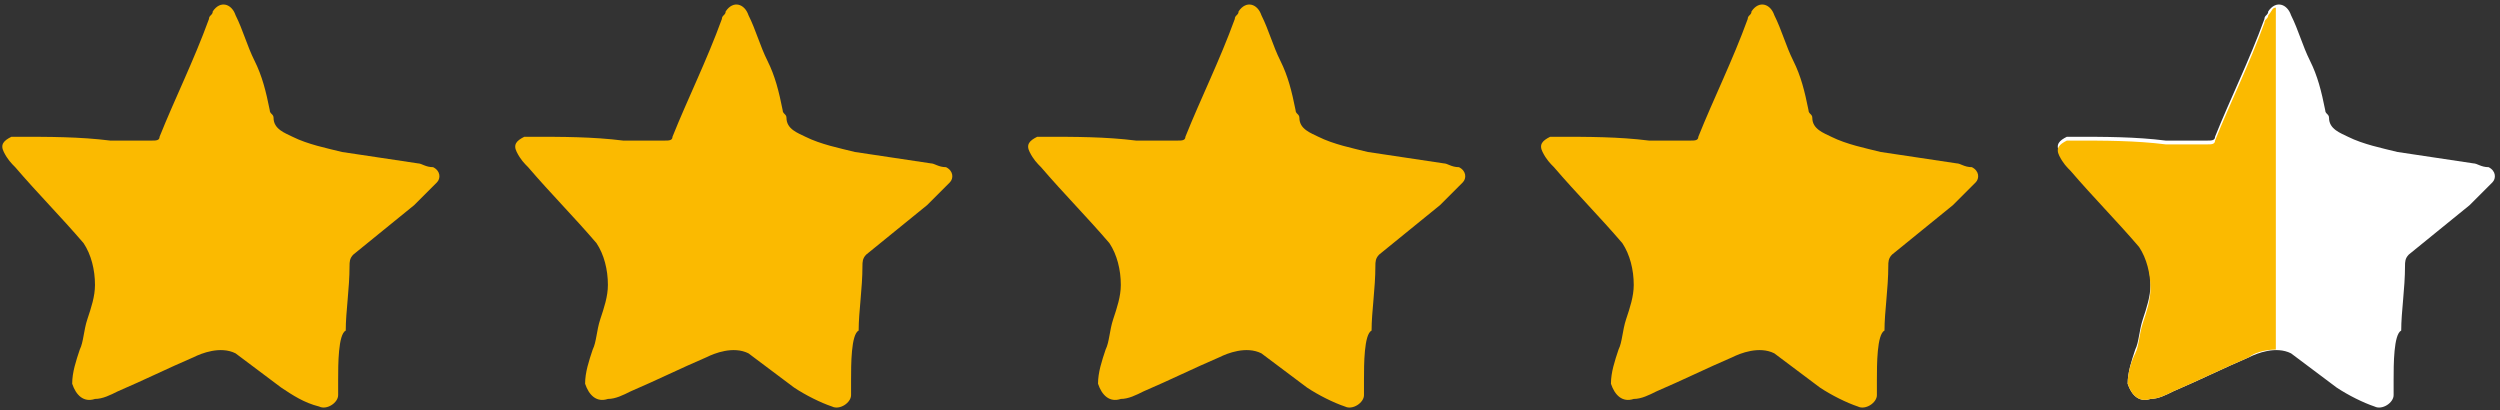 <?xml version="1.0" encoding="UTF-8"?> <svg xmlns="http://www.w3.org/2000/svg" xmlns:xlink="http://www.w3.org/1999/xlink" version="1.1" id="Laag_1" x="0px" y="0px" viewBox="0 0 65.8 10.8" style="enable-background:new 0 0 65.8 10.8;" xml:space="preserve"><rect x="0" y="0" width="65.8" height="10.8" fill="#333333" stroke="none"/> <style type="text/css"> .st0{fill:#FFFFFF;} .st1{fill:#FBBA00;} </style> <path class="st0" d="M63,10c0,0.1,0,0.3,0,0.4c0,0.2-0.3,0.4-0.5,0.3c-0.3-0.1-0.7-0.3-1-0.5c-0.4-0.3-0.8-0.6-1.2-0.9 c-0.4-0.2-0.9,0-1.1,0.1c-0.7,0.3-1.3,0.6-2,0.9c-0.2,0.1-0.4,0.2-0.6,0.2c-0.3,0.1-0.5-0.1-0.6-0.4c0-0.3,0.1-0.6,0.2-0.9 c0.1-0.2,0.1-0.5,0.2-0.8s0.2-0.6,0.2-0.9c0-0.4-0.1-0.8-0.3-1.1c-0.6-0.7-1.2-1.3-1.8-2c-0.1-0.1-0.2-0.2-0.3-0.4 c-0.1-0.2,0-0.3,0.2-0.4c0.1,0,0.1,0,0.2,0c0.8,0,1.6,0,2.4,0.1c0.4,0,0.7,0,1.1,0c0.1,0,0.2,0,0.2-0.1c0.4-1,0.9-2,1.3-3.1 c0-0.1,0.1-0.1,0.1-0.2c0.2-0.3,0.5-0.2,0.6,0.1c0.2,0.4,0.3,0.8,0.5,1.2s0.3,0.8,0.4,1.3c0,0.1,0.1,0.1,0.1,0.2 c0,0.3,0.3,0.4,0.5,0.5c0.4,0.2,0.9,0.3,1.3,0.4c0.7,0.1,1.3,0.2,2,0.3c0.1,0,0.2,0.1,0.4,0.1c0.2,0.1,0.2,0.3,0.1,0.4 C65.4,5,65.2,5.2,65,5.4c-0.5,0.4-1.1,0.9-1.6,1.3c-0.1,0.1-0.1,0.2-0.1,0.3c0,0.6-0.1,1.2-0.1,1.7C63,8.8,63,9.6,63,10"></path> <g> <path class="st1" d="M8.9,10c0,0.1,0,0.3,0,0.4c0,0.2-0.3,0.4-0.5,0.3c-0.4-0.1-0.7-0.3-1-0.5C7,9.9,6.6,9.6,6.2,9.3 c-0.4-0.2-0.9,0-1.1,0.1c-0.7,0.3-1.3,0.6-2,0.9c-0.2,0.1-0.4,0.2-0.6,0.2c-0.3,0.1-0.5-0.1-0.6-0.4c0-0.3,0.1-0.6,0.2-0.9 C2.2,9,2.2,8.7,2.3,8.4c0.1-0.3,0.2-0.6,0.2-0.9c0-0.4-0.1-0.8-0.3-1.1C1.6,5.7,1,5.1,0.4,4.4C0.3,4.3,0.2,4.2,0.1,4 C0,3.8,0.1,3.7,0.3,3.6c0.1,0,0.1,0,0.2,0c0.8,0,1.6,0,2.4,0.1c0.4,0,0.7,0,1.1,0c0.1,0,0.2,0,0.2-0.1c0.4-1,0.9-2,1.3-3.1 c0-0.1,0.1-0.1,0.1-0.2C5.8,0,6.1,0.1,6.2,0.4c0.2,0.4,0.3,0.8,0.5,1.2S7,2.4,7.1,2.9C7.1,3,7.2,3,7.2,3.1c0,0.3,0.3,0.4,0.5,0.5 C8.1,3.8,8.6,3.9,9,4c0.7,0.1,1.3,0.2,2,0.3c0.1,0,0.2,0.1,0.4,0.1c0.2,0.1,0.2,0.3,0.1,0.4c-0.2,0.2-0.4,0.4-0.6,0.6 c-0.5,0.4-1.1,0.9-1.6,1.3C9.2,6.8,9.2,6.9,9.2,7c0,0.6-0.1,1.2-0.1,1.7C8.9,8.8,8.9,9.6,8.9,10"></path> <path class="st1" d="M22.4,10c0,0.1,0,0.3,0,0.4c0,0.2-0.3,0.4-0.5,0.3c-0.3-0.1-0.7-0.3-1-0.5c-0.4-0.3-0.8-0.6-1.2-0.9 c-0.4-0.2-0.9,0-1.1,0.1c-0.7,0.3-1.3,0.6-2,0.9c-0.2,0.1-0.4,0.2-0.6,0.2c-0.3,0.1-0.5-0.1-0.6-0.4c0-0.3,0.1-0.6,0.2-0.9 c0.1-0.2,0.1-0.5,0.2-0.8C15.9,8.1,16,7.8,16,7.5c0-0.4-0.1-0.8-0.3-1.1c-0.6-0.7-1.2-1.3-1.8-2c-0.1-0.1-0.2-0.2-0.3-0.4 c-0.1-0.2,0-0.3,0.2-0.4c0.1,0,0.1,0,0.2,0c0.8,0,1.6,0,2.4,0.1c0.4,0,0.7,0,1.1,0c0.1,0,0.2,0,0.2-0.1c0.4-1,0.9-2,1.3-3.1 c0-0.1,0.1-0.1,0.1-0.2c0.2-0.3,0.5-0.2,0.6,0.1c0.2,0.4,0.3,0.8,0.5,1.2s0.3,0.8,0.4,1.3c0,0.1,0.1,0.1,0.1,0.2 c0,0.3,0.3,0.4,0.5,0.5c0.4,0.2,0.9,0.3,1.3,0.4c0.7,0.1,1.3,0.2,2,0.3c0.1,0,0.2,0.1,0.4,0.1c0.2,0.1,0.2,0.3,0.1,0.4 c-0.2,0.2-0.4,0.4-0.6,0.6c-0.5,0.4-1.1,0.9-1.6,1.3c-0.1,0.1-0.1,0.2-0.1,0.3c0,0.6-0.1,1.2-0.1,1.7C22.4,8.8,22.4,9.6,22.4,10"></path> <path class="st1" d="M35.9,10c0,0.1,0,0.3,0,0.4c0,0.2-0.3,0.4-0.5,0.3c-0.3-0.1-0.7-0.3-1-0.5c-0.4-0.3-0.8-0.6-1.2-0.9 c-0.4-0.2-0.9,0-1.1,0.1c-0.7,0.3-1.3,0.6-2,0.9c-0.2,0.1-0.4,0.2-0.6,0.2c-0.3,0.1-0.5-0.1-0.6-0.4c0-0.3,0.1-0.6,0.2-0.9 c0.1-0.2,0.1-0.5,0.2-0.8s0.2-0.6,0.2-0.9c0-0.4-0.1-0.8-0.3-1.1c-0.6-0.7-1.2-1.3-1.8-2c-0.1-0.1-0.2-0.2-0.3-0.4 c-0.1-0.2,0-0.3,0.2-0.4c0.1,0,0.1,0,0.2,0c0.8,0,1.6,0,2.4,0.1c0.4,0,0.7,0,1.1,0c0.1,0,0.2,0,0.2-0.1c0.4-1,0.9-2,1.3-3.1 c0-0.1,0.1-0.1,0.1-0.2c0.2-0.3,0.5-0.2,0.6,0.1c0.2,0.4,0.3,0.8,0.5,1.2s0.3,0.8,0.4,1.3c0,0.1,0.1,0.1,0.1,0.2 c0,0.3,0.3,0.4,0.5,0.5C35.1,3.8,35.6,3.9,36,4c0.7,0.1,1.3,0.2,2,0.3c0.1,0,0.2,0.1,0.4,0.1c0.2,0.1,0.2,0.3,0.1,0.4 c-0.2,0.2-0.4,0.4-0.6,0.6c-0.5,0.4-1.1,0.9-1.6,1.3c-0.1,0.1-0.1,0.2-0.1,0.3c0,0.6-0.1,1.2-0.1,1.7C35.9,8.8,35.9,9.6,35.9,10"></path> <path class="st1" d="M49.4,10c0,0.1,0,0.3,0,0.4c0,0.2-0.3,0.4-0.5,0.3c-0.3-0.1-0.7-0.3-1-0.5c-0.4-0.3-0.8-0.6-1.2-0.9 c-0.4-0.2-0.9,0-1.1,0.1c-0.7,0.3-1.3,0.6-2,0.9c-0.2,0.1-0.4,0.2-0.6,0.2c-0.3,0.1-0.5-0.1-0.6-0.4c0-0.3,0.1-0.6,0.2-0.9 c0.1-0.2,0.1-0.5,0.2-0.8S43,7.8,43,7.5c0-0.4-0.1-0.8-0.3-1.1c-0.6-0.7-1.2-1.3-1.8-2c-0.1-0.1-0.2-0.2-0.3-0.4 c-0.1-0.2,0-0.3,0.2-0.4c0.1,0,0.1,0,0.2,0c0.8,0,1.6,0,2.4,0.1c0.4,0,0.7,0,1.1,0c0.1,0,0.2,0,0.2-0.1c0.4-1,0.9-2,1.3-3.1 c0-0.1,0.1-0.1,0.1-0.2c0.2-0.3,0.5-0.2,0.6,0.1c0.2,0.4,0.3,0.8,0.5,1.2s0.3,0.8,0.4,1.3c0,0.1,0.1,0.1,0.1,0.2 c0,0.3,0.3,0.4,0.5,0.5c0.4,0.2,0.9,0.3,1.3,0.4c0.7,0.1,1.3,0.2,2,0.3c0.1,0,0.2,0.1,0.4,0.1c0.2,0.1,0.2,0.3,0.1,0.4 c-0.2,0.2-0.4,0.4-0.6,0.6c-0.5,0.4-1.1,0.9-1.6,1.3c-0.1,0.1-0.1,0.2-0.1,0.3c0,0.6-0.1,1.2-0.1,1.7C49.4,8.8,49.4,9.6,49.4,10"></path> </g> <path class="st1" d="M59.9,0.2c-0.1,0-0.1,0.1-0.2,0.2c0,0.1-0.1,0.1-0.1,0.2c-0.4,1.1-0.9,2.1-1.3,3.1c0,0.1-0.1,0.1-0.2,0.1 c-0.4,0-0.7,0-1.1,0c-0.8-0.1-1.6-0.1-2.4-0.1c-0.1,0-0.1,0-0.2,0c-0.2,0.1-0.3,0.2-0.2,0.4c0.1,0.2,0.2,0.3,0.3,0.4 c0.6,0.7,1.2,1.3,1.8,2c0.2,0.3,0.3,0.7,0.3,1.1c0,0.3-0.1,0.6-0.2,0.9c-0.1,0.3-0.1,0.6-0.2,0.8C56.1,9.5,56,9.8,56,10.1 c0.1,0.3,0.3,0.5,0.6,0.4c0.2,0,0.4-0.1,0.6-0.2c0.7-0.3,1.3-0.6,2-0.9c0.1-0.1,0.4-0.2,0.7-0.2V0.2z"></path> </svg> 